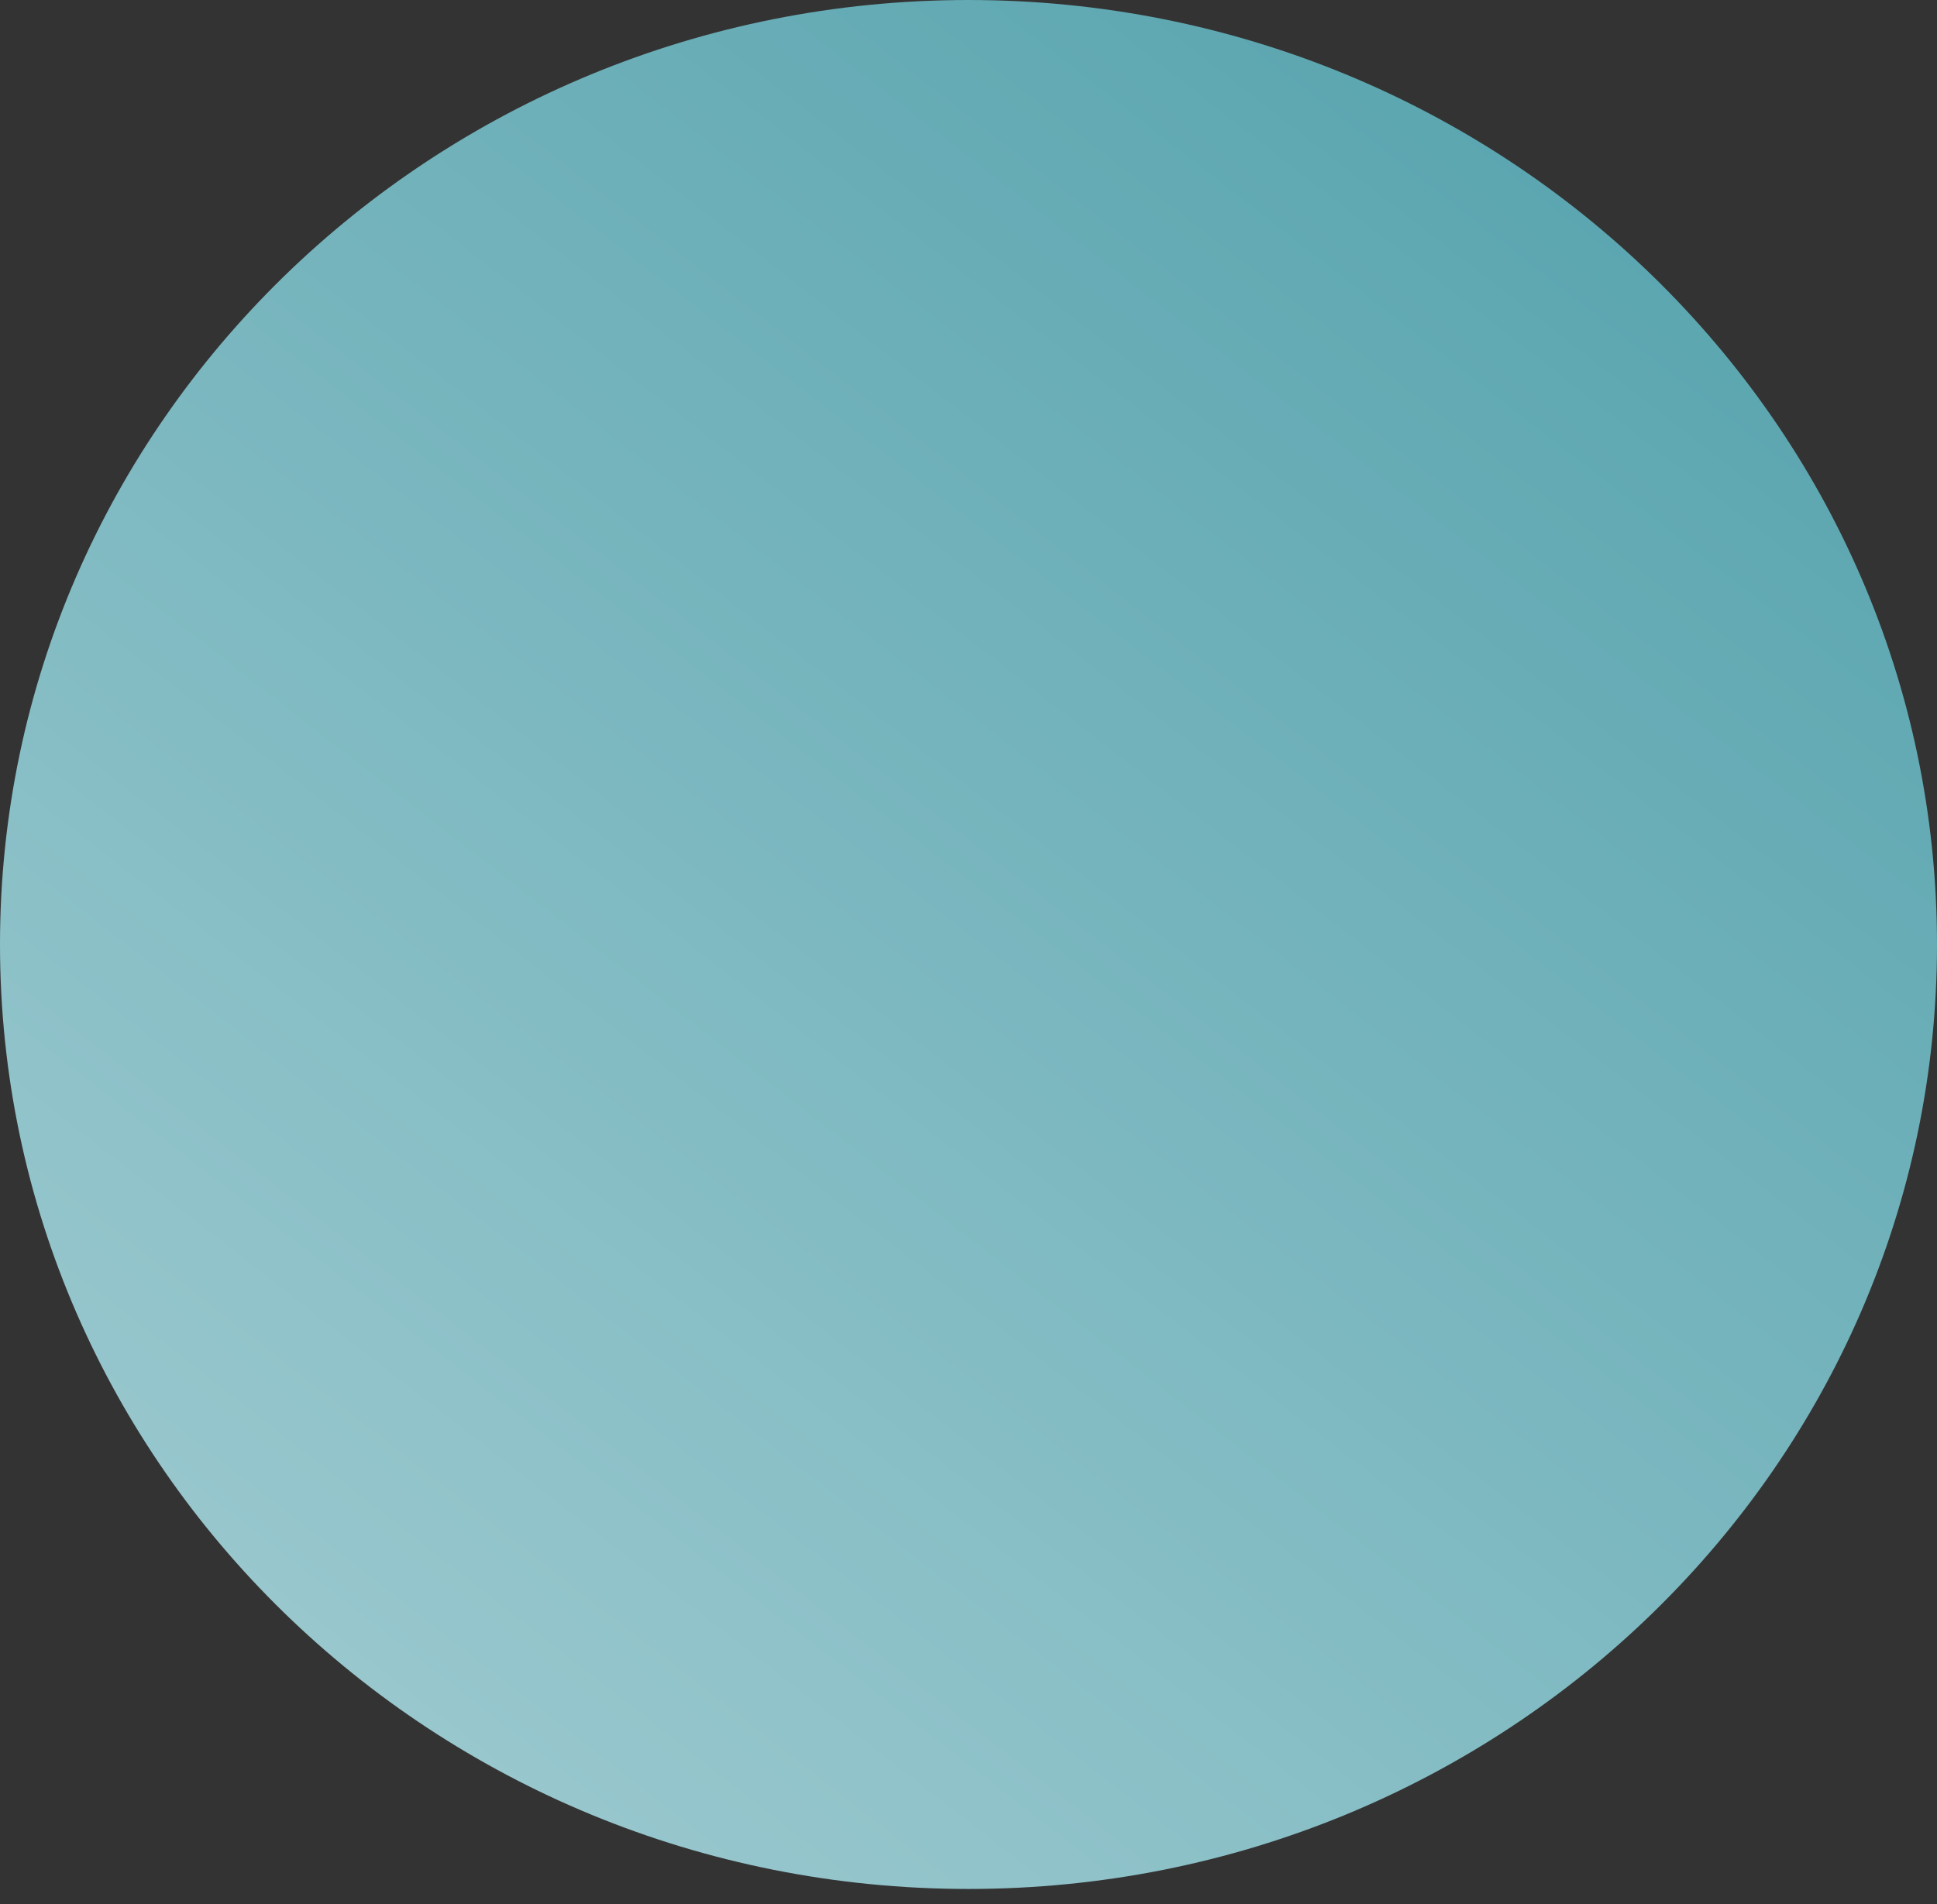 <?xml version="1.0" encoding="UTF-8"?> <svg xmlns="http://www.w3.org/2000/svg" width="60" height="59" viewBox="0 0 60 59" fill="none"><rect x="0" y="0" width="60" height="59" fill="#333333" stroke="none"/><path d="M30 58.526C46.569 58.526 60 45.425 60 29.263C60 13.101 46.569 0 30 0C13.431 0 0 13.101 0 29.263C0 45.425 13.431 58.526 30 58.526Z" fill="url(#paint0_linear_2193_594)"></path><defs><linearGradient id="paint0_linear_2193_594" x1="52" y1="-26" x2="-80.644" y2="144.629" gradientUnits="userSpaceOnUse"><stop stop-color="#4097A3"></stop><stop offset="0.869" stop-color="white"></stop><stop offset="1" stop-color="#206569"></stop><stop offset="1" stop-color="#4097A3"></stop></linearGradient></defs></svg> 